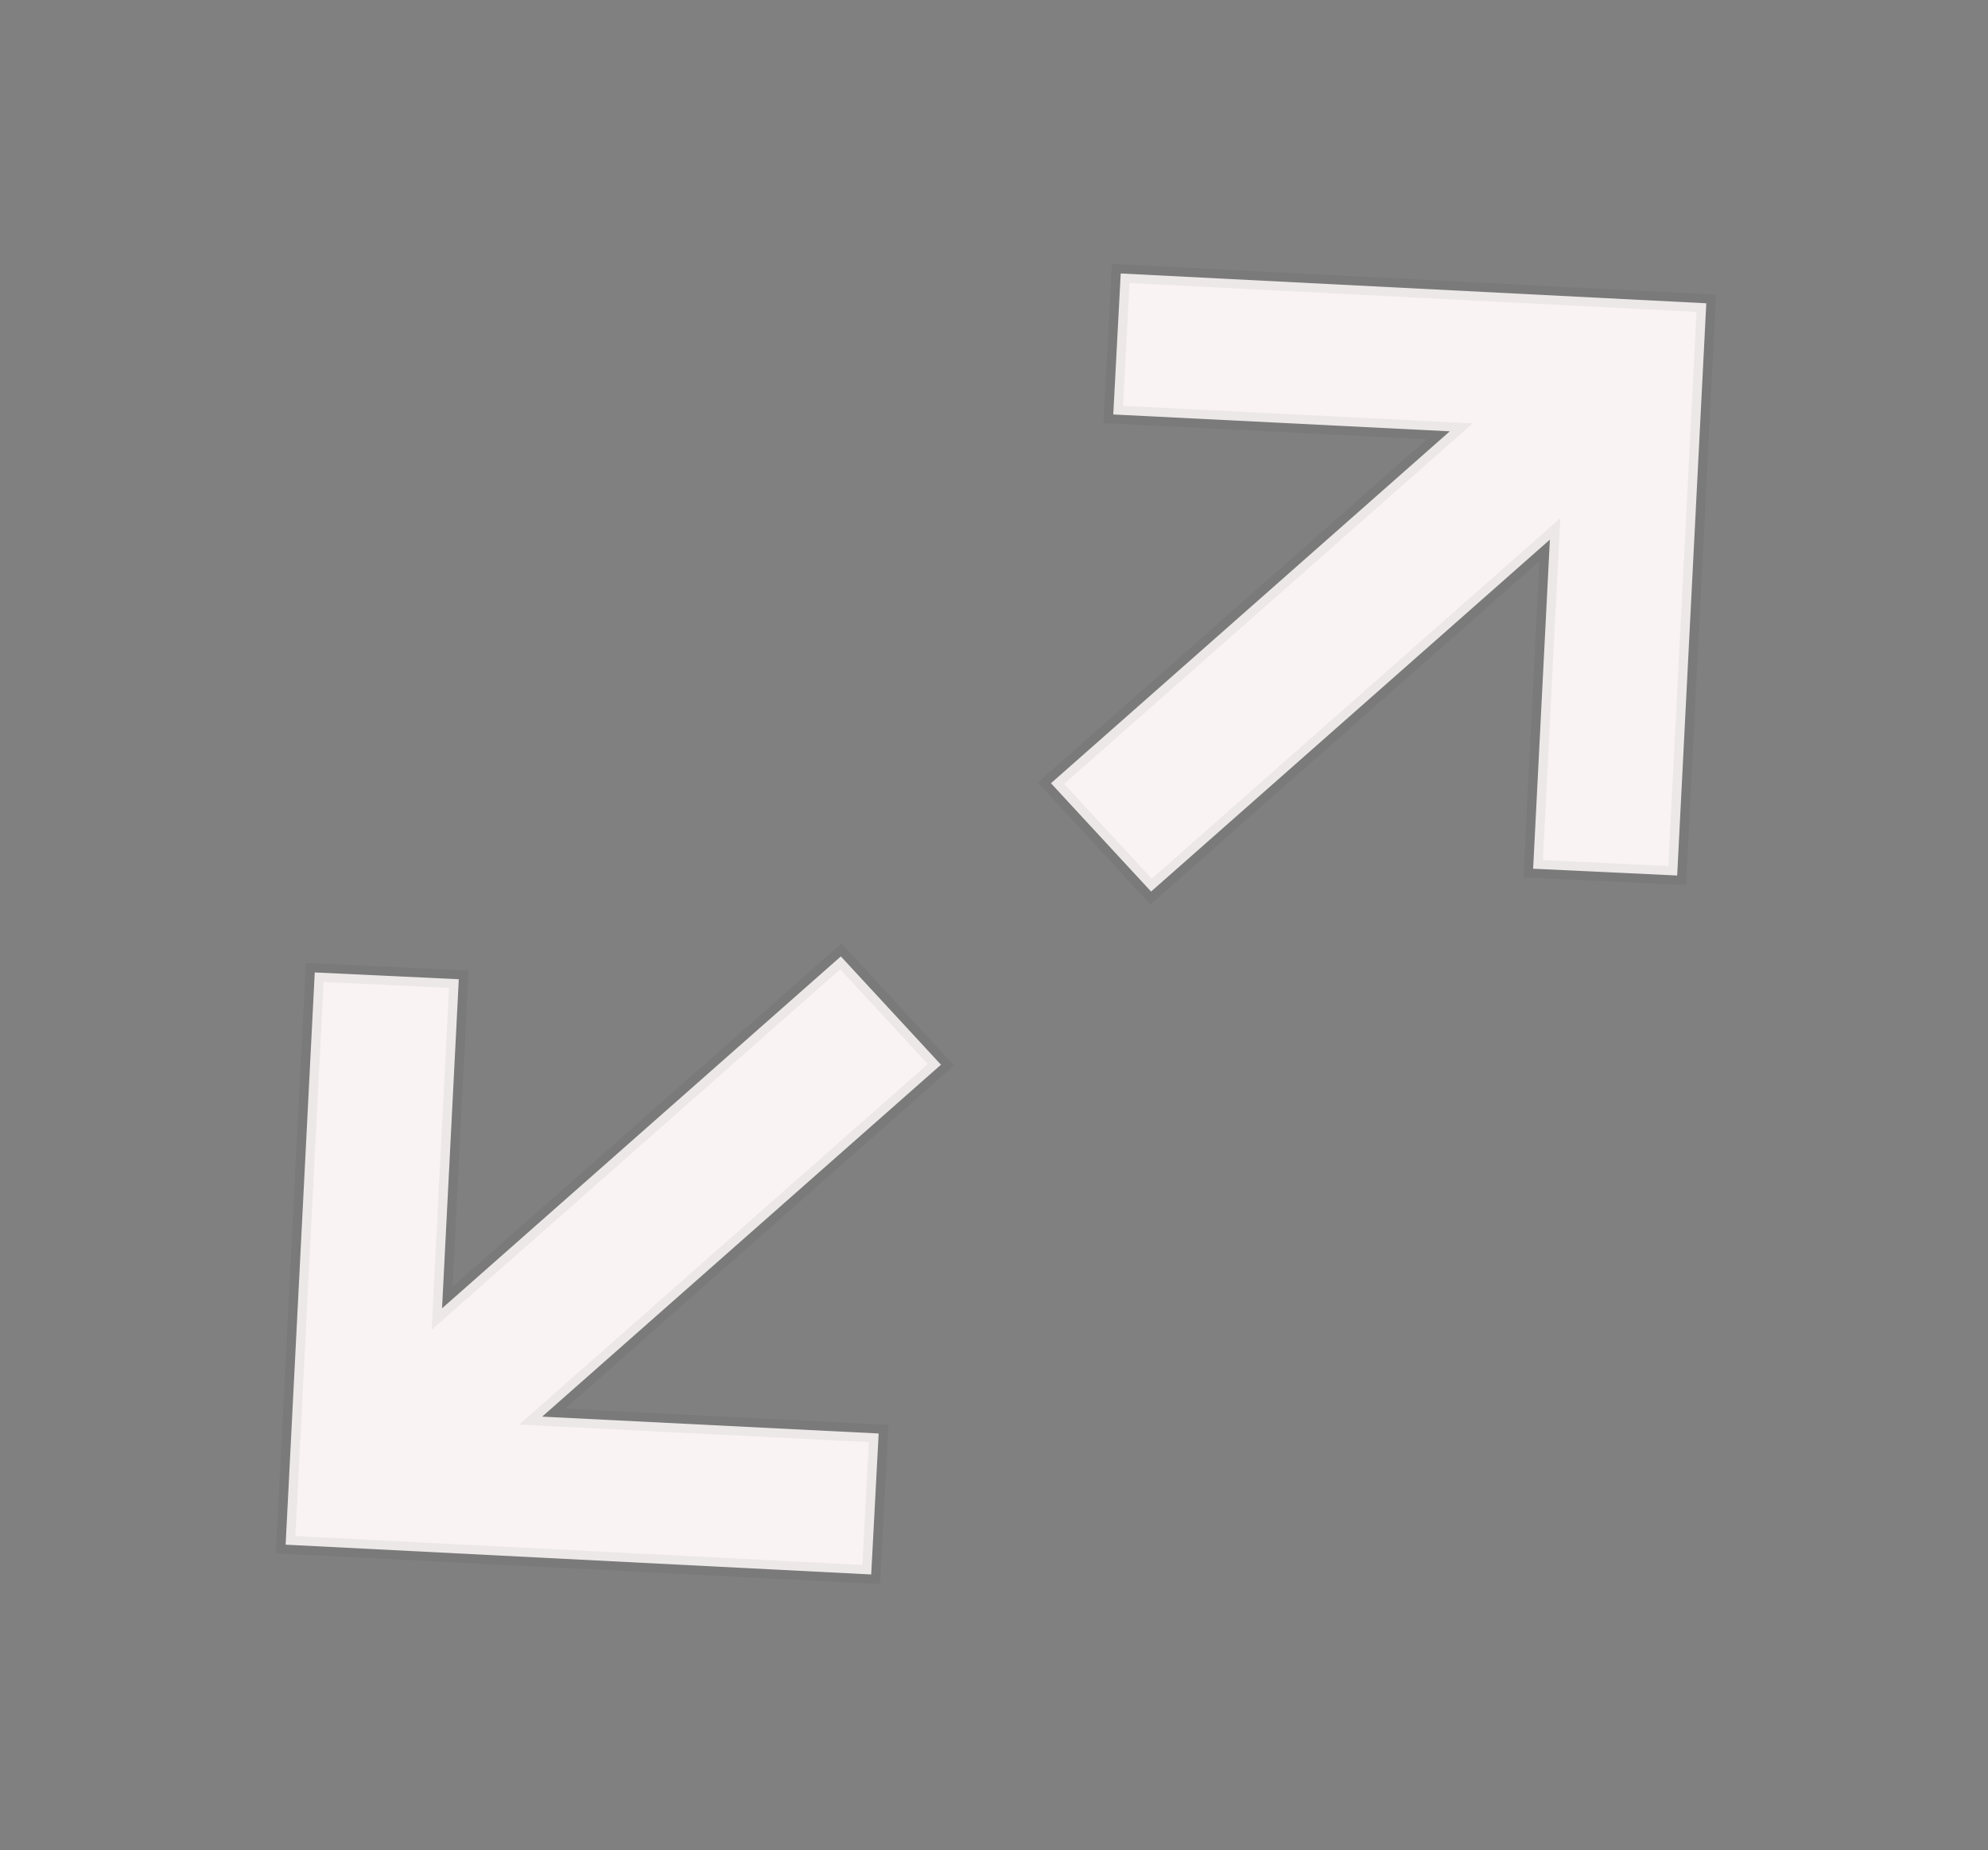 <svg width="216" height="201" viewBox="0 0 216 201" fill="none" xmlns="http://www.w3.org/2000/svg">
<rect x="0" y="0" width="216" height="201" fill="#808080" stroke="none"/>
<mask id="path-1-outside-1_201_13" maskUnits="userSpaceOnUse" x="87.097" y="-2.954" width="131.37" height="128.493" fill="black">
<rect fill="white" x="87.097" y="-2.954" width="131.37" height="128.493"/>
<path d="M182.228 95.106L166.578 94.369L168.397 58.62L125.067 96.849L114.19 85.084L157.521 46.855L120.959 45.024L121.769 29.708L185.391 32.946L182.228 95.106Z"/>
</mask>
<path d="M182.228 95.106L166.578 94.369L168.397 58.62L125.067 96.849L114.19 85.084L157.521 46.855L120.959 45.024L121.769 29.708L185.391 32.946L182.228 95.106Z" fill="#F9F3F3"/>
<path d="M182.228 95.106L182.182 96.093L183.188 96.141L183.238 95.157L182.228 95.106ZM166.578 94.369L165.568 94.318L165.517 95.309L166.532 95.356L166.578 94.369ZM168.397 58.62L169.408 58.671L169.529 56.288L167.719 57.886L168.397 58.62ZM125.067 96.849L124.317 97.51L124.996 98.245L125.746 97.583L125.067 96.849ZM114.19 85.084L113.511 84.349L112.761 85.011L113.44 85.745L114.19 85.084ZM157.521 46.855L158.2 47.589L160.012 45.99L157.57 45.867L157.521 46.855ZM120.959 45.024L119.949 44.97L119.897 45.96L120.91 46.011L120.959 45.024ZM121.769 29.708L121.819 28.721L120.811 28.67L120.759 29.655L121.769 29.708ZM185.391 32.946L186.402 32.998L186.452 32.011L185.442 31.959L185.391 32.946ZM182.274 94.119L166.624 93.382L166.532 95.356L182.182 96.093L182.274 94.119ZM167.588 94.421L169.408 58.671L167.387 58.569L165.568 94.318L167.588 94.421ZM167.719 57.886L124.388 96.115L125.746 97.583L169.076 59.354L167.719 57.886ZM125.817 96.187L114.94 84.422L113.44 85.745L124.317 97.51L125.817 96.187ZM114.869 85.818L158.2 47.589L156.842 46.12L113.511 84.349L114.869 85.818ZM157.57 45.867L121.009 44.037L120.91 46.011L157.471 47.842L157.57 45.867ZM121.969 45.077L122.779 29.762L120.759 29.655L119.949 44.97L121.969 45.077ZM121.719 30.695L185.341 33.933L185.442 31.959L121.819 28.721L121.719 30.695ZM184.381 32.895L181.218 95.055L183.238 95.157L186.402 32.998L184.381 32.895Z" fill="black" fill-opacity="0.05" mask="url(#path-1-outside-1_201_13)"/>
<mask id="path-3-outside-2_201_13" maskUnits="userSpaceOnUse" x="-2.04" y="75.206" width="131.37" height="128.493" fill="black">
<rect fill="white" x="-2.04" y="75.206" width="131.37" height="128.493"/>
<path d="M34.199 105.638L49.849 106.375L48.029 142.124L91.36 103.895L102.237 115.661L58.906 153.89L95.468 155.721L94.658 171.036L31.035 167.798L34.199 105.638Z"/>
</mask>
<path d="M34.199 105.638L49.849 106.375L48.029 142.124L91.36 103.895L102.237 115.661L58.906 153.89L95.468 155.721L94.658 171.036L31.035 167.798L34.199 105.638Z" fill="#F9F3F3"/>
<path d="M34.199 105.638L34.245 104.651L33.239 104.604L33.188 105.587L34.199 105.638ZM49.849 106.375L50.859 106.426L50.909 105.436L49.895 105.388L49.849 106.375ZM48.029 142.124L47.019 142.073L46.898 144.456L48.708 142.859L48.029 142.124ZM91.36 103.895L92.11 103.234L91.431 102.5L90.681 103.161L91.36 103.895ZM102.237 115.661L102.916 116.395L103.666 115.734L102.987 114.999L102.237 115.661ZM58.906 153.89L58.227 153.155L56.415 154.755L58.857 154.877L58.906 153.89ZM95.468 155.721L96.478 155.774L96.53 154.784L95.517 154.733L95.468 155.721ZM94.658 171.036L94.607 172.023L95.616 172.074L95.668 171.089L94.658 171.036ZM31.035 167.798L30.025 167.747L29.975 168.734L30.985 168.785L31.035 167.798ZM34.153 106.625L49.802 107.362L49.895 105.388L34.245 104.651L34.153 106.625ZM48.838 106.324L47.019 142.073L49.039 142.176L50.859 106.426L48.838 106.324ZM48.708 142.859L92.039 104.63L90.681 103.161L47.35 141.39L48.708 142.859ZM90.61 104.557L101.487 116.322L102.987 114.999L92.11 103.234L90.61 104.557ZM101.558 114.927L58.227 153.155L59.585 154.624L102.916 116.395L101.558 114.927ZM58.857 154.877L95.418 156.708L95.517 154.733L58.956 152.903L58.857 154.877ZM94.457 155.667L93.647 170.983L95.668 171.089L96.478 155.774L94.457 155.667ZM94.708 170.049L31.086 166.811L30.985 168.785L94.607 172.023L94.708 170.049ZM32.046 167.85L35.209 105.69L33.188 105.587L30.025 167.747L32.046 167.85Z" fill="black" fill-opacity="0.05" mask="url(#path-3-outside-2_201_13)"/>
</svg>
